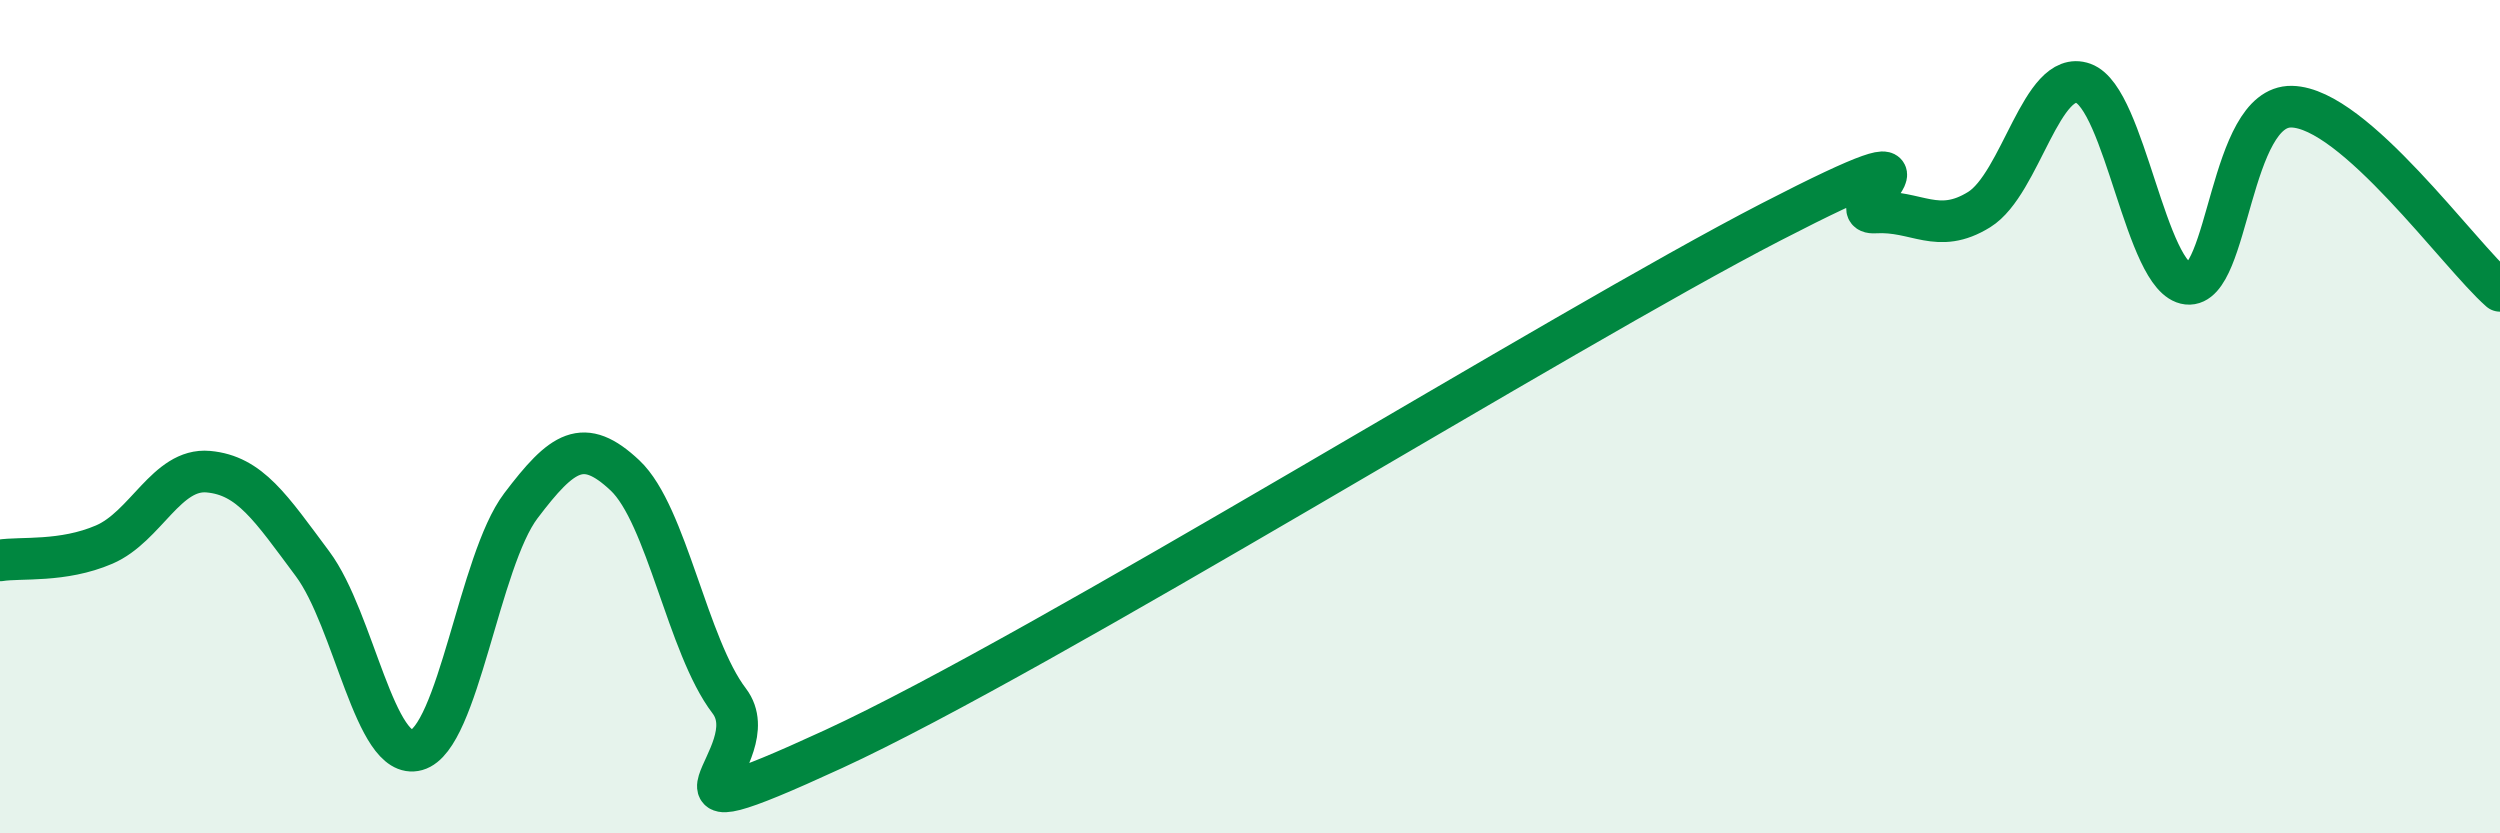 
    <svg width="60" height="20" viewBox="0 0 60 20" xmlns="http://www.w3.org/2000/svg">
      <path
        d="M 0,13.45 C 0.5,13.37 1.5,13.5 2.5,13.07 C 3.5,12.64 4,11.23 5,11.32 C 6,11.41 6.5,12.19 7.5,13.53 C 8.5,14.87 9,18.28 10,18 C 11,17.72 11.5,13.46 12.5,12.14 C 13.5,10.82 14,10.47 15,11.41 C 16,12.35 16.5,15.51 17.5,16.82 C 18.5,18.13 15,20.28 20,17.98 C 25,15.68 37.5,7.91 42.5,5.33 C 47.5,2.75 44,5.16 45,5.1 C 46,5.04 46.5,5.65 47.5,5.03 C 48.5,4.41 49,1.64 50,2 C 51,2.36 51.5,6.7 52.5,6.81 C 53.5,6.92 53.5,2.53 55,2.56 C 56.5,2.59 59,6.1 60,6.98L60 20L0 20Z"
        fill="#008740"
        opacity="0.1"
        stroke-linecap="round"
        stroke-linejoin="round"
      />
      <path
        d="M 0,13.45 C 0.5,13.37 1.5,13.5 2.5,13.07 C 3.5,12.64 4,11.23 5,11.32 C 6,11.41 6.5,12.19 7.5,13.53 C 8.5,14.87 9,18.28 10,18 C 11,17.72 11.5,13.46 12.5,12.14 C 13.5,10.82 14,10.47 15,11.41 C 16,12.35 16.5,15.51 17.5,16.82 C 18.5,18.13 15,20.28 20,17.98 C 25,15.68 37.5,7.91 42.5,5.33 C 47.5,2.75 44,5.16 45,5.1 C 46,5.04 46.5,5.65 47.5,5.03 C 48.5,4.41 49,1.64 50,2 C 51,2.36 51.5,6.7 52.5,6.81 C 53.5,6.92 53.5,2.53 55,2.56 C 56.5,2.59 59,6.1 60,6.98"
        stroke="#008740"
        stroke-width="1"
        fill="none"
        stroke-linecap="round"
        stroke-linejoin="round"
      />
    </svg>
  